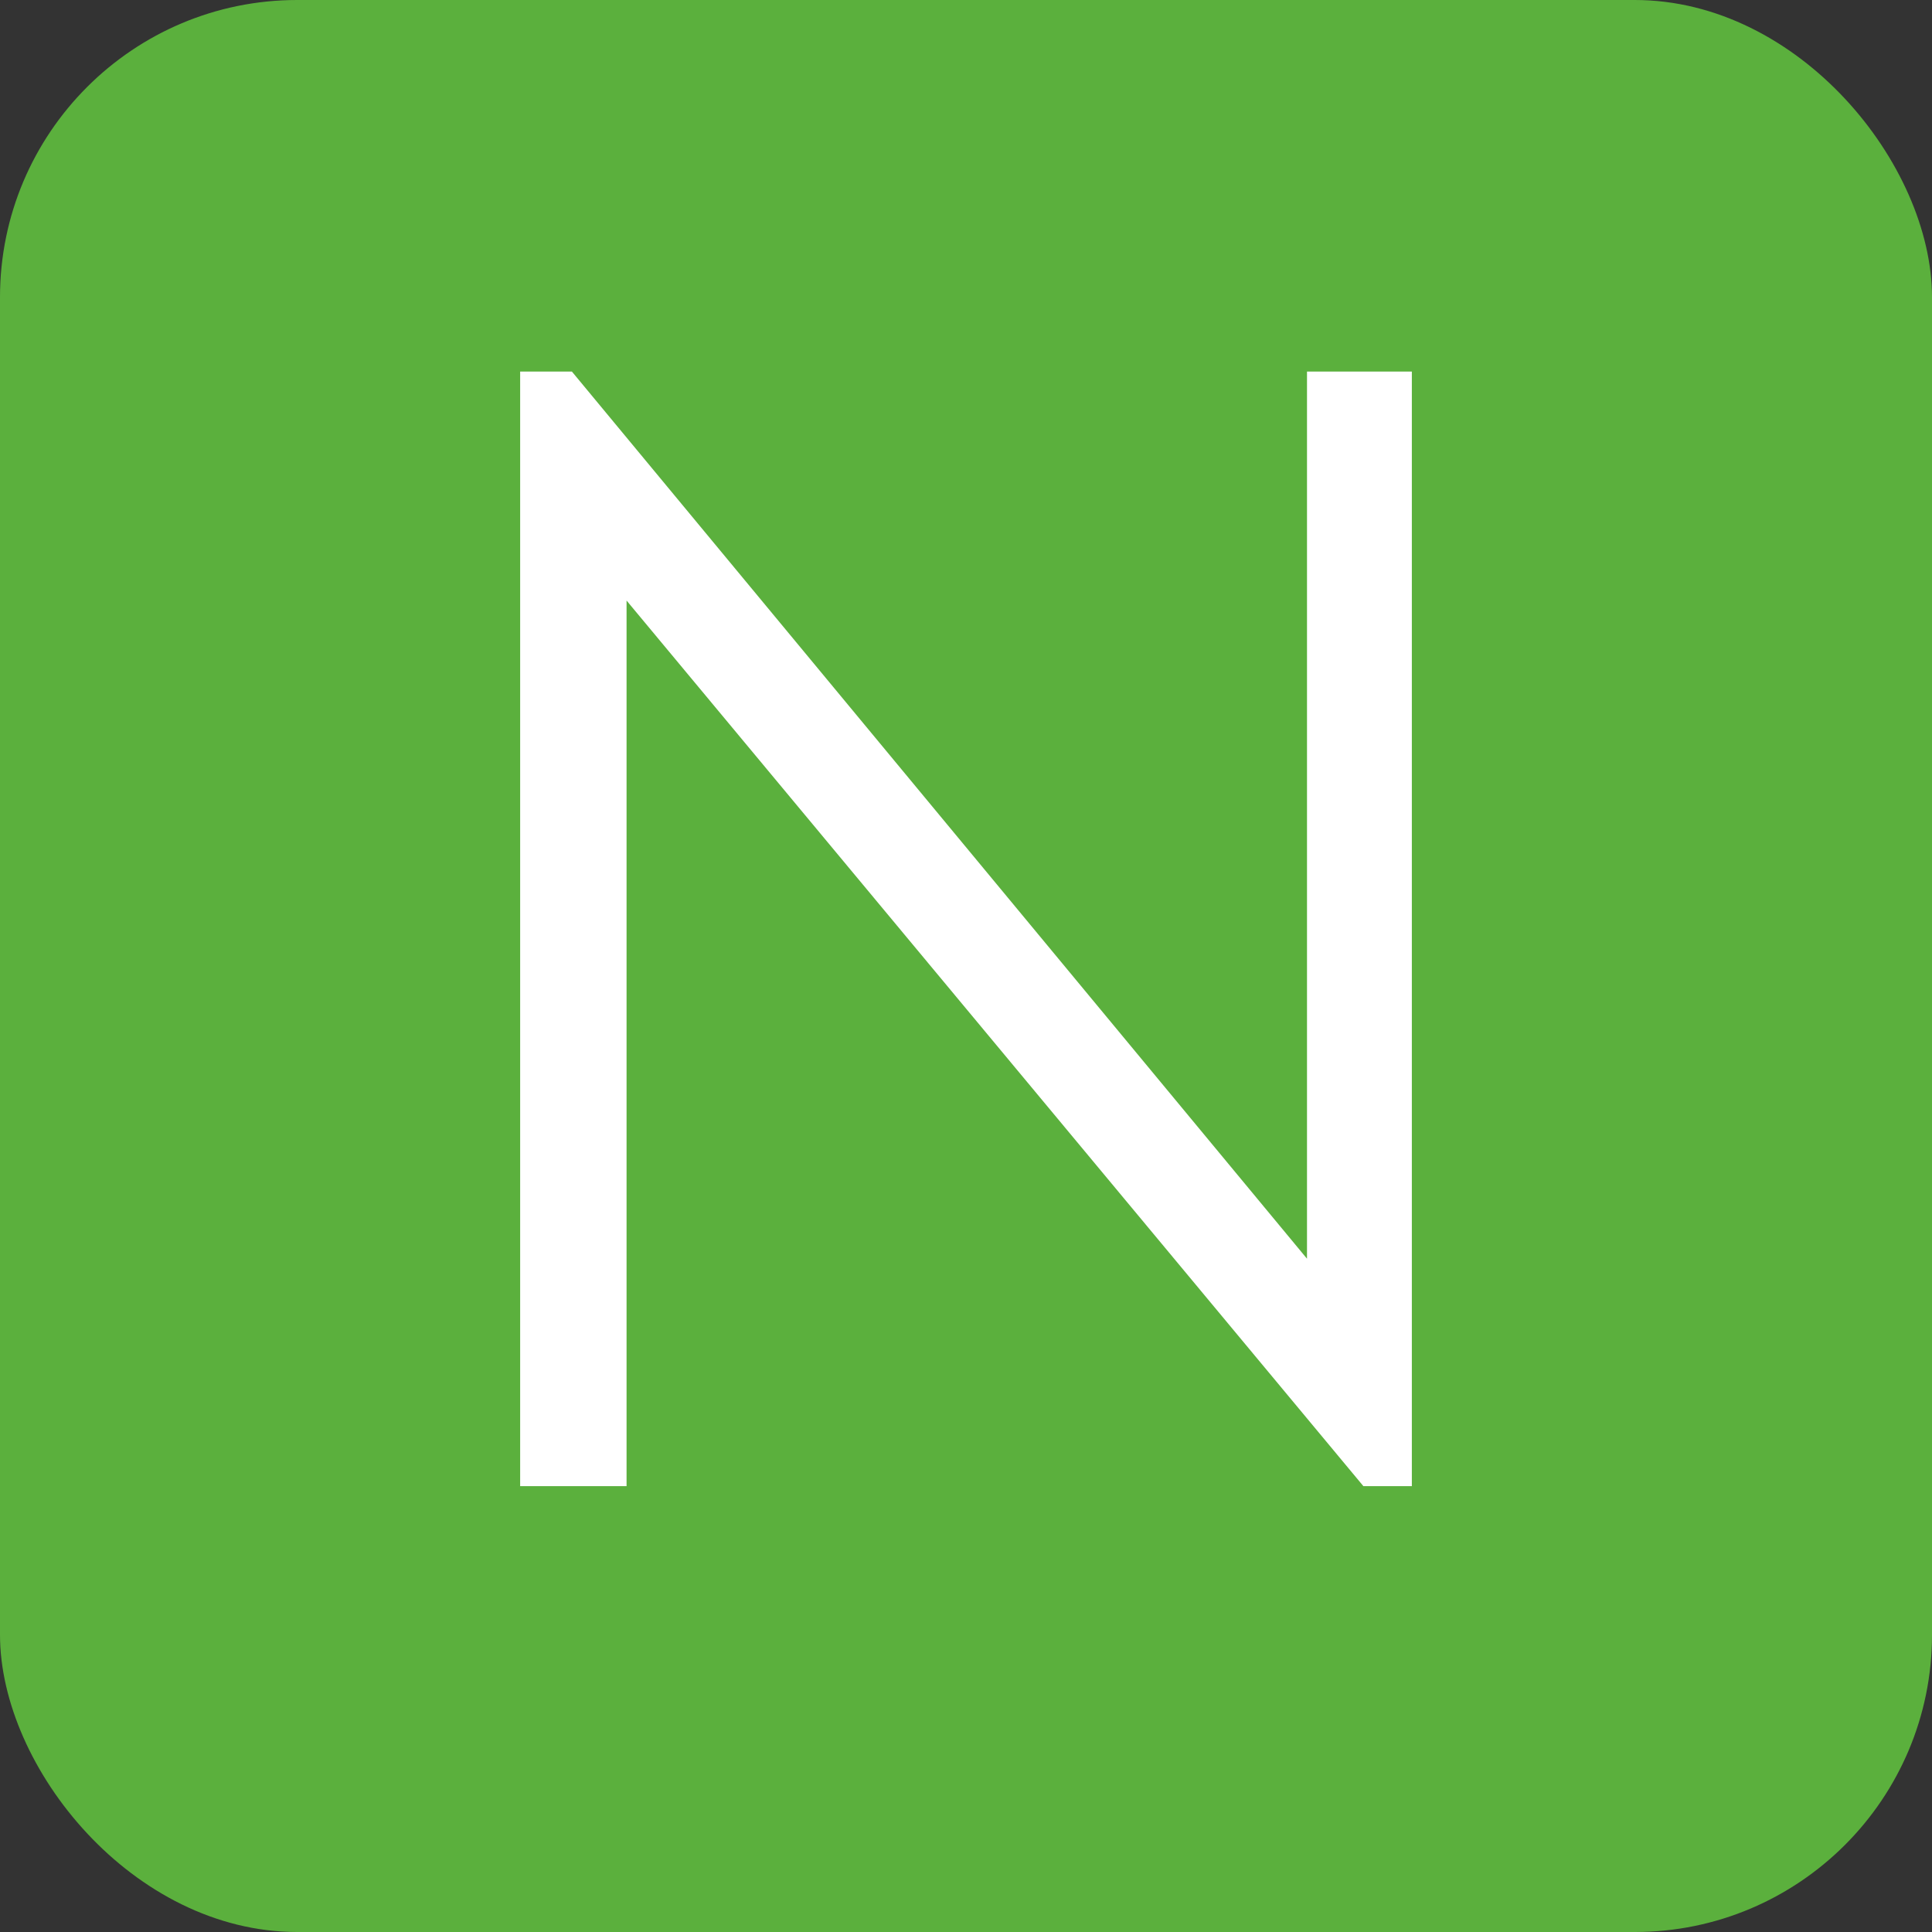 <svg width="26" height="26" viewBox="0 0 26 26" fill="none" xmlns="http://www.w3.org/2000/svg">
<rect x="0" y="0" width="26" height="26" fill="#333333" stroke="none"/>
<rect width="26" height="26" rx="4" fill="#5BB03D"/>
<path d="M17.589 16.939L7.696 5H7V20H8.432V8.082L18.348 20H19V5H17.589V16.939Z" fill="white"/>
</svg>

